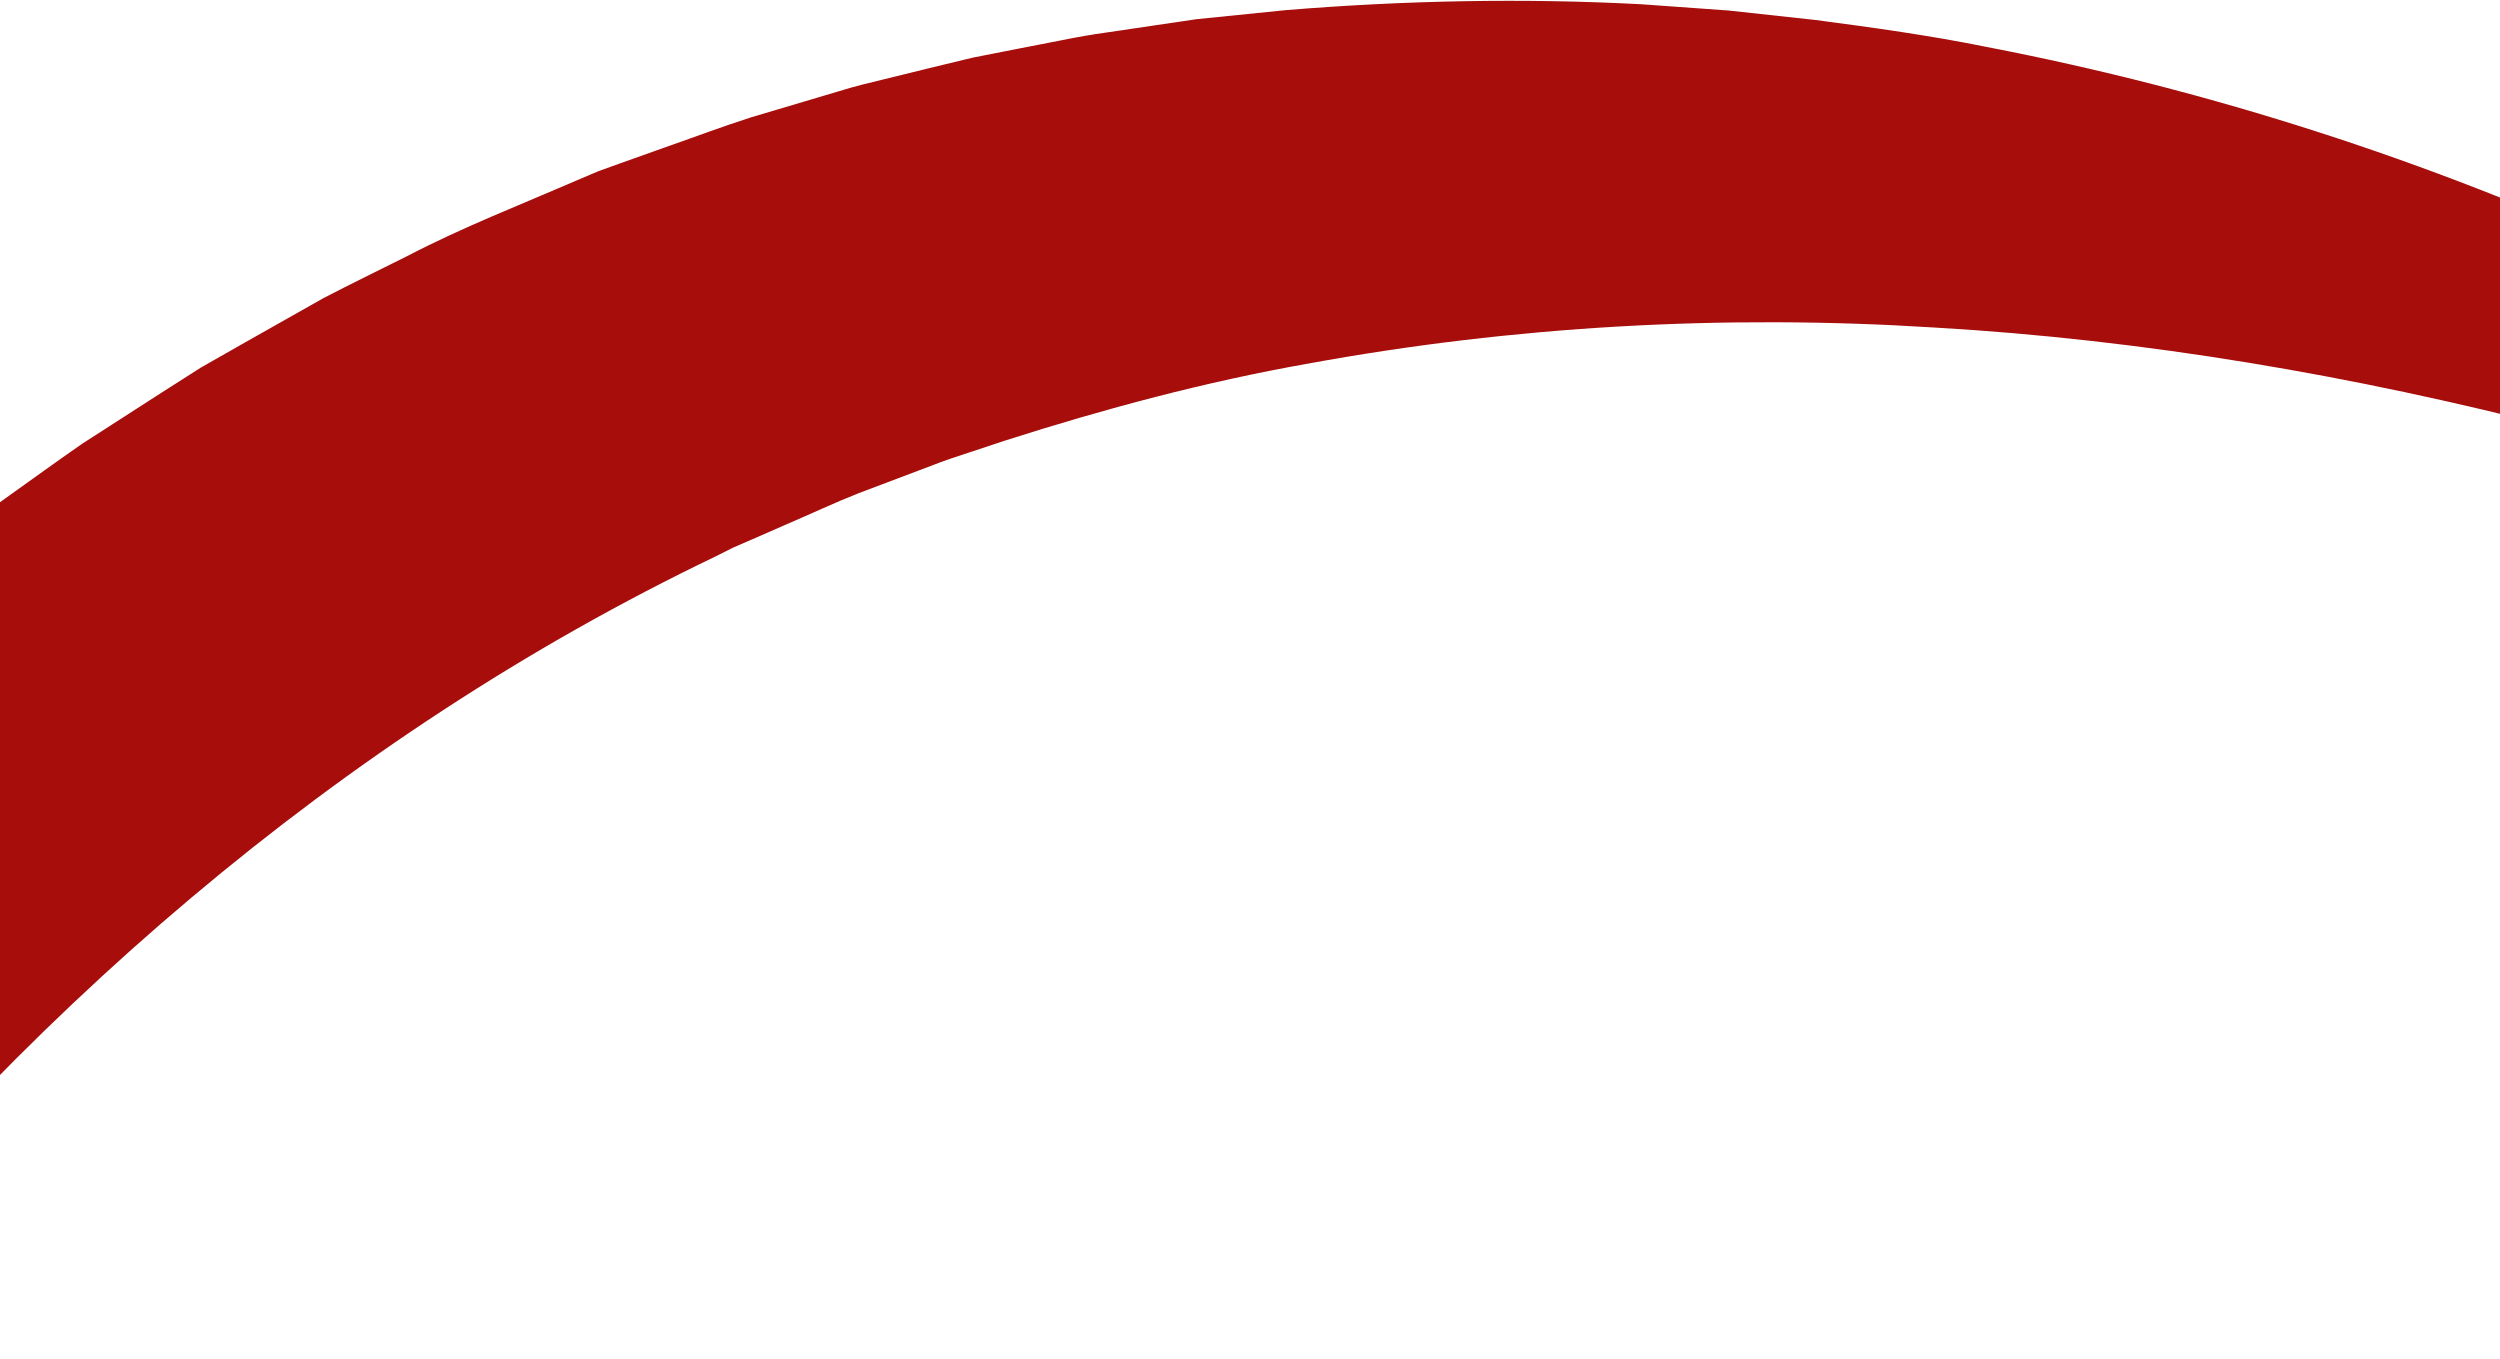 <?xml version="1.0" encoding="UTF-8"?> <svg xmlns="http://www.w3.org/2000/svg" width="640" height="348" viewBox="0 0 640 348" fill="none"><path d="M655.468 109.786C708.372 123.44 760.214 141.933 810.959 164.132L810.788 163.944L818.175 152.249C796.231 134.859 772.961 119.001 748.748 104.512C742.748 100.802 736.579 97.391 730.471 93.811C724.278 90.379 718.063 86.974 711.786 83.693C705.487 80.437 699.207 77.109 692.802 74.029C686.438 70.851 680.033 67.771 673.5 64.892C621.64 41.185 566.366 23.163 508.569 12.015C494.153 9.091 479.484 7.056 464.774 5.119L442.549 2.696L420.137 1.085C390.145 -0.493 359.735 0.091 329.195 2.592L306.273 4.916L283.36 8.306C279.516 8.828 275.704 9.508 271.896 10.28L260.467 12.505L249.017 14.756L237.638 17.508L226.263 20.305C222.462 21.216 218.661 22.127 214.921 23.308L192.342 30.018C184.839 32.407 177.474 35.219 170.005 37.812L158.829 41.791L153.242 43.804L147.763 46.127C133.184 52.452 118.344 58.205 104.189 65.59C97.069 69.137 89.901 72.644 82.788 76.329L61.881 88.142L51.43 94.096L41.283 100.567L21.038 113.598C14.456 118.168 7.95 122.891 1.418 127.548L-8.378 134.579C-11.594 136.994 -14.71 139.536 -17.853 142.011L-36.705 157.003C-42.818 162.187 -48.832 167.499 -54.895 172.77L-63.953 180.684L-72.648 188.947L-90.008 205.586L-106.67 222.81C-109.423 225.701 -112.224 228.552 -114.904 231.504L-122.85 240.439C-128.09 246.443 -133.499 252.306 -138.62 258.412L-153.792 276.797L-63.168 347.951C3.611 260.788 86.976 188.593 183.241 142.419L187.71 140.174L192.285 138.193L201.432 134.187C207.563 131.574 213.635 128.69 219.822 126.256L238.51 119.191C241.603 117.951 244.753 116.935 247.924 115.894L257.416 112.749C282.756 104.654 308.595 97.726 334.853 93.087C387.328 83.468 441.207 80.446 495.004 83.834C548.879 86.934 602.61 96.126 655.468 109.786Z" fill="#A70D0B"></path></svg> 